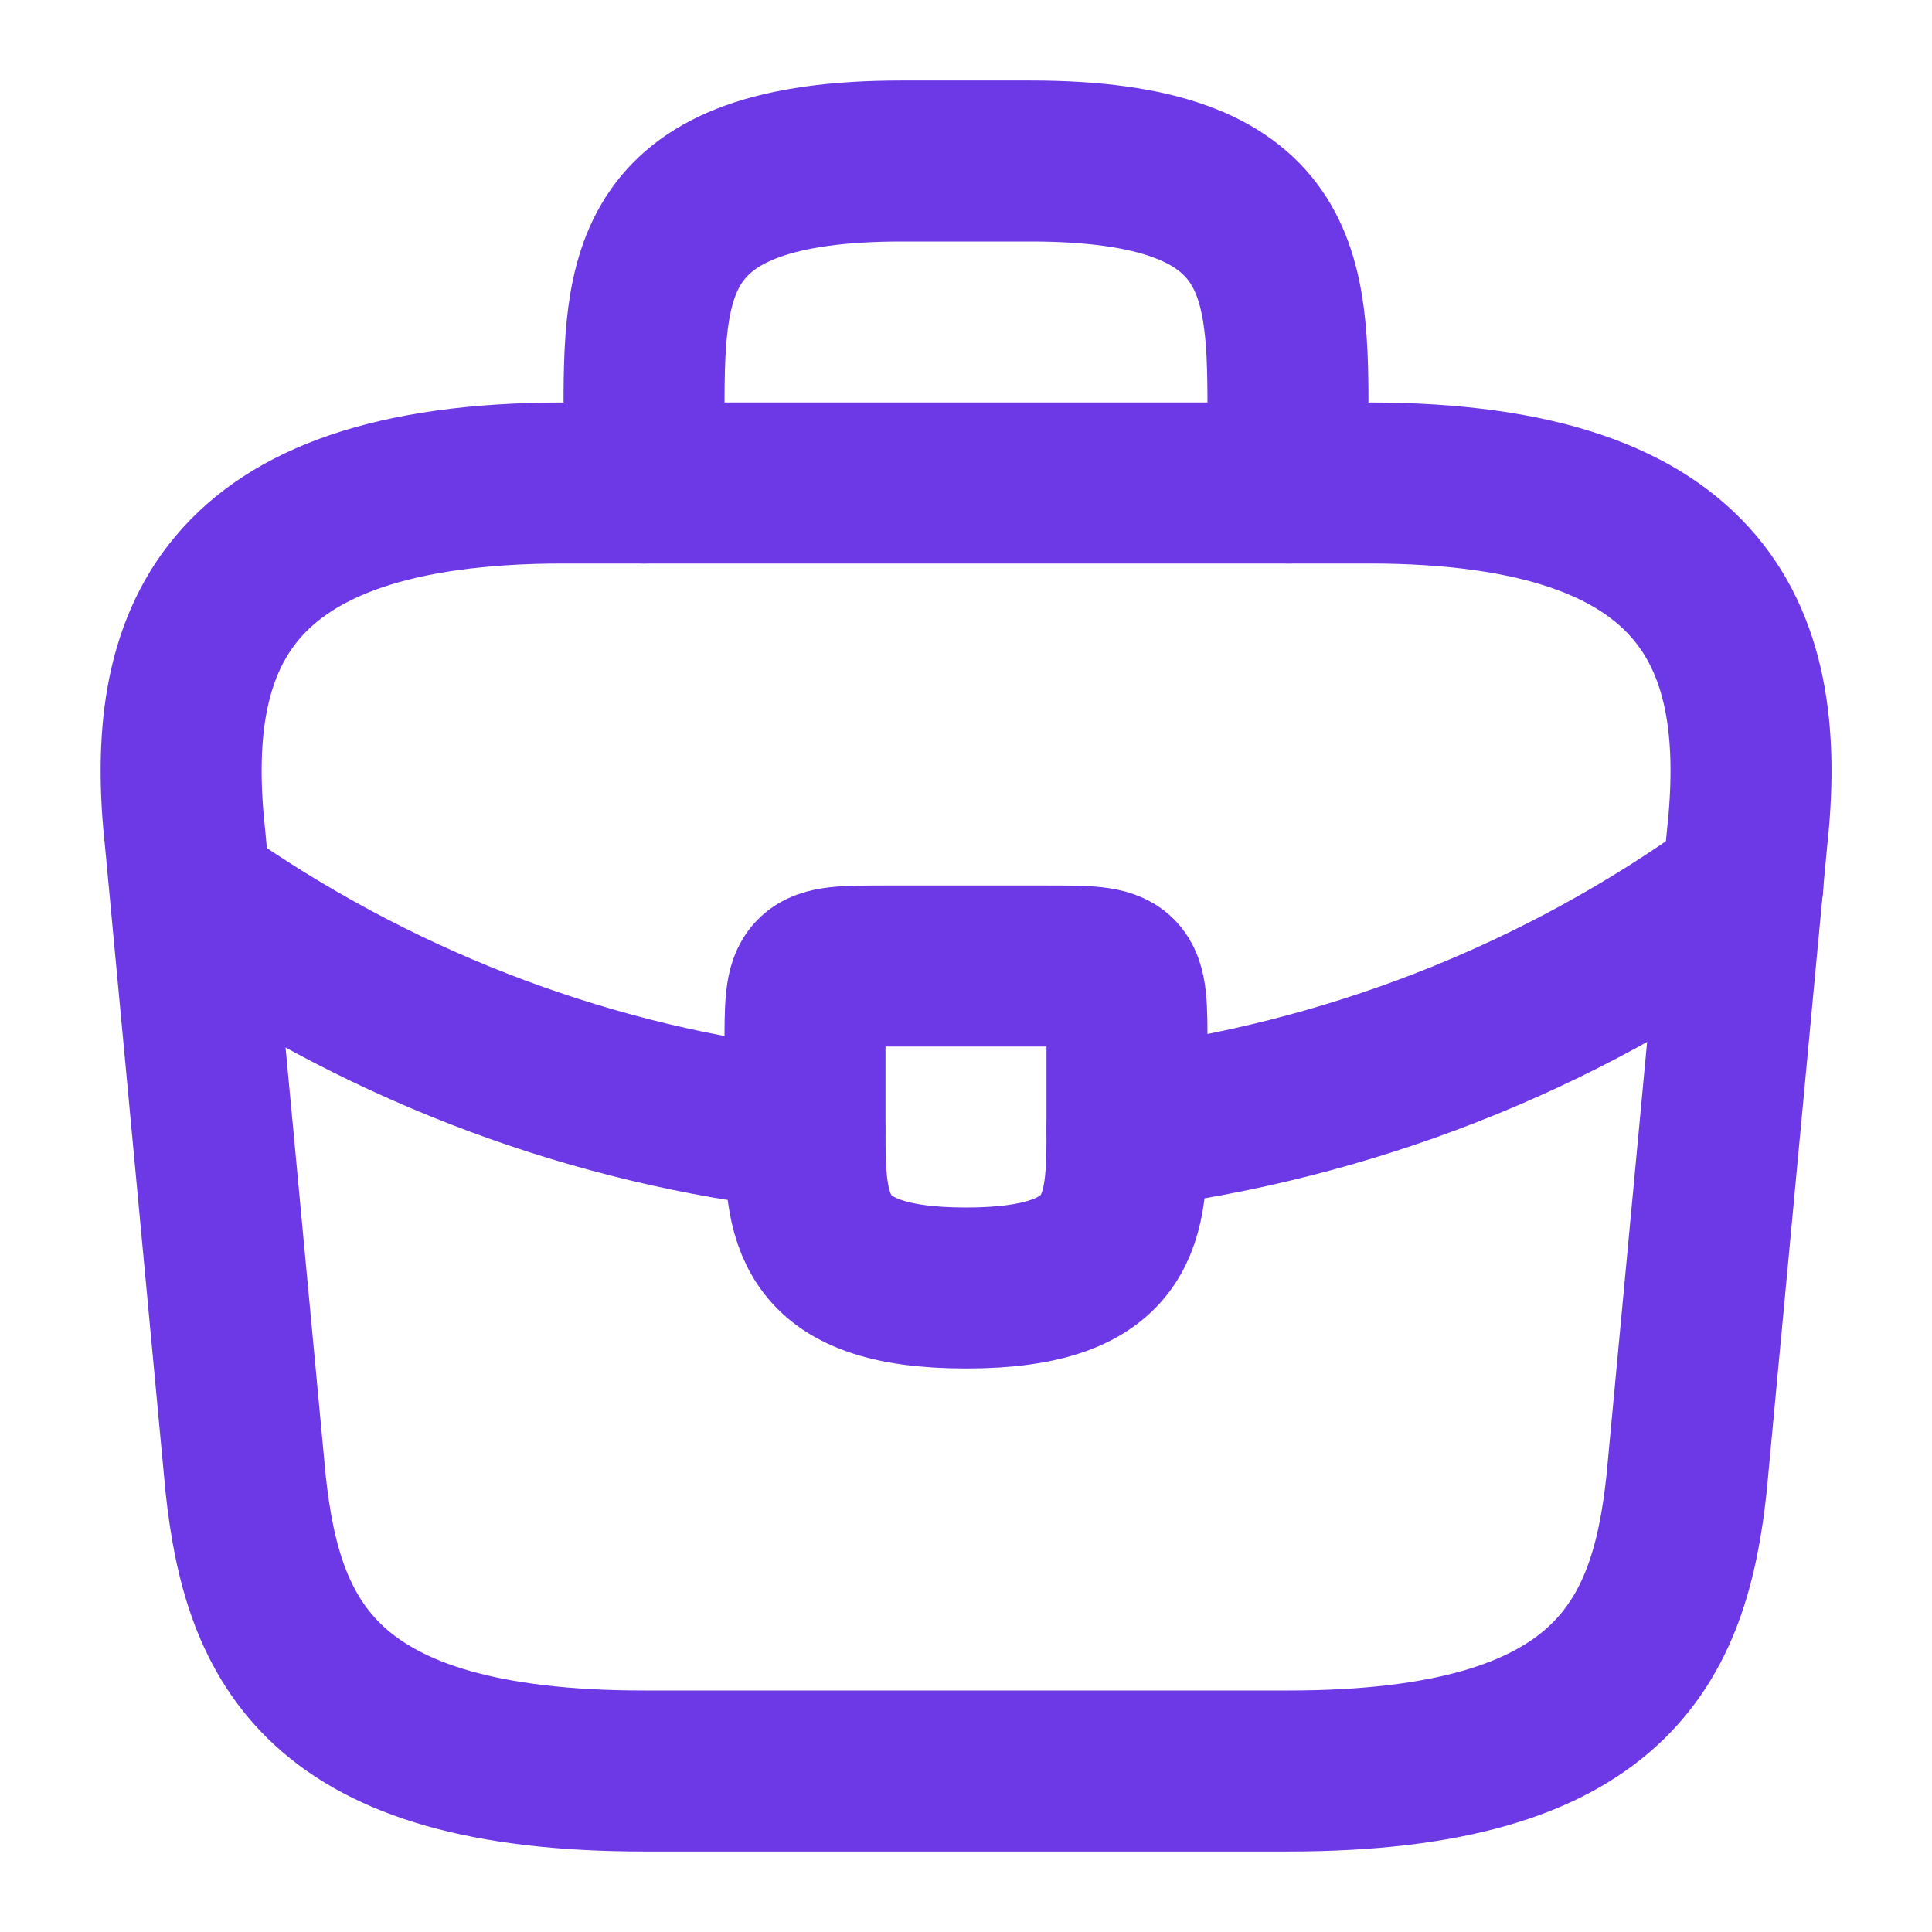 <svg width="24" height="24" viewBox="0 0 24 24" fill="none" xmlns="http://www.w3.org/2000/svg"><path d="M8.001 22H16.001C20.021 22 20.741 20.39 20.951 18.43L21.701 10.43C21.971 7.99 21.271 6 17.001 6H7.001C2.731 6 2.031 7.99 2.301 10.43L3.051 18.43C3.261 20.39 3.981 22 8.001 22Z" stroke="#6D38E5" stroke-width="2" stroke-miterlimit="10" stroke-linecap="round" stroke-linejoin="round"/><path d="M8 6V5.2C8 3.43 8 2 11.2 2H12.8C16 2 16 3.43 16 5.2V6" stroke="#6D38E5" stroke-width="2" stroke-miterlimit="10" stroke-linecap="round" stroke-linejoin="round"/><path d="M14 13V14C14 14.01 14 14.01 14 14.02C14 15.11 13.99 16 12 16C10.02 16 10 15.12 10 14.03V13C10 12 10 12 11 12H13C14 12 14 12 14 13Z" stroke="#6D38E5" stroke-width="2" stroke-miterlimit="10" stroke-linecap="round" stroke-linejoin="round"/><path d="M21.65 11C19.34 12.68 16.7 13.68 14 14.02" stroke="#6D38E5" stroke-width="2" stroke-miterlimit="10" stroke-linecap="round" stroke-linejoin="round"/><path d="M2.617 11.27C4.867 12.809 7.407 13.739 9.997 14.03" stroke="#6D38E5" stroke-width="2" stroke-miterlimit="10" stroke-linecap="round" stroke-linejoin="round"/></svg>